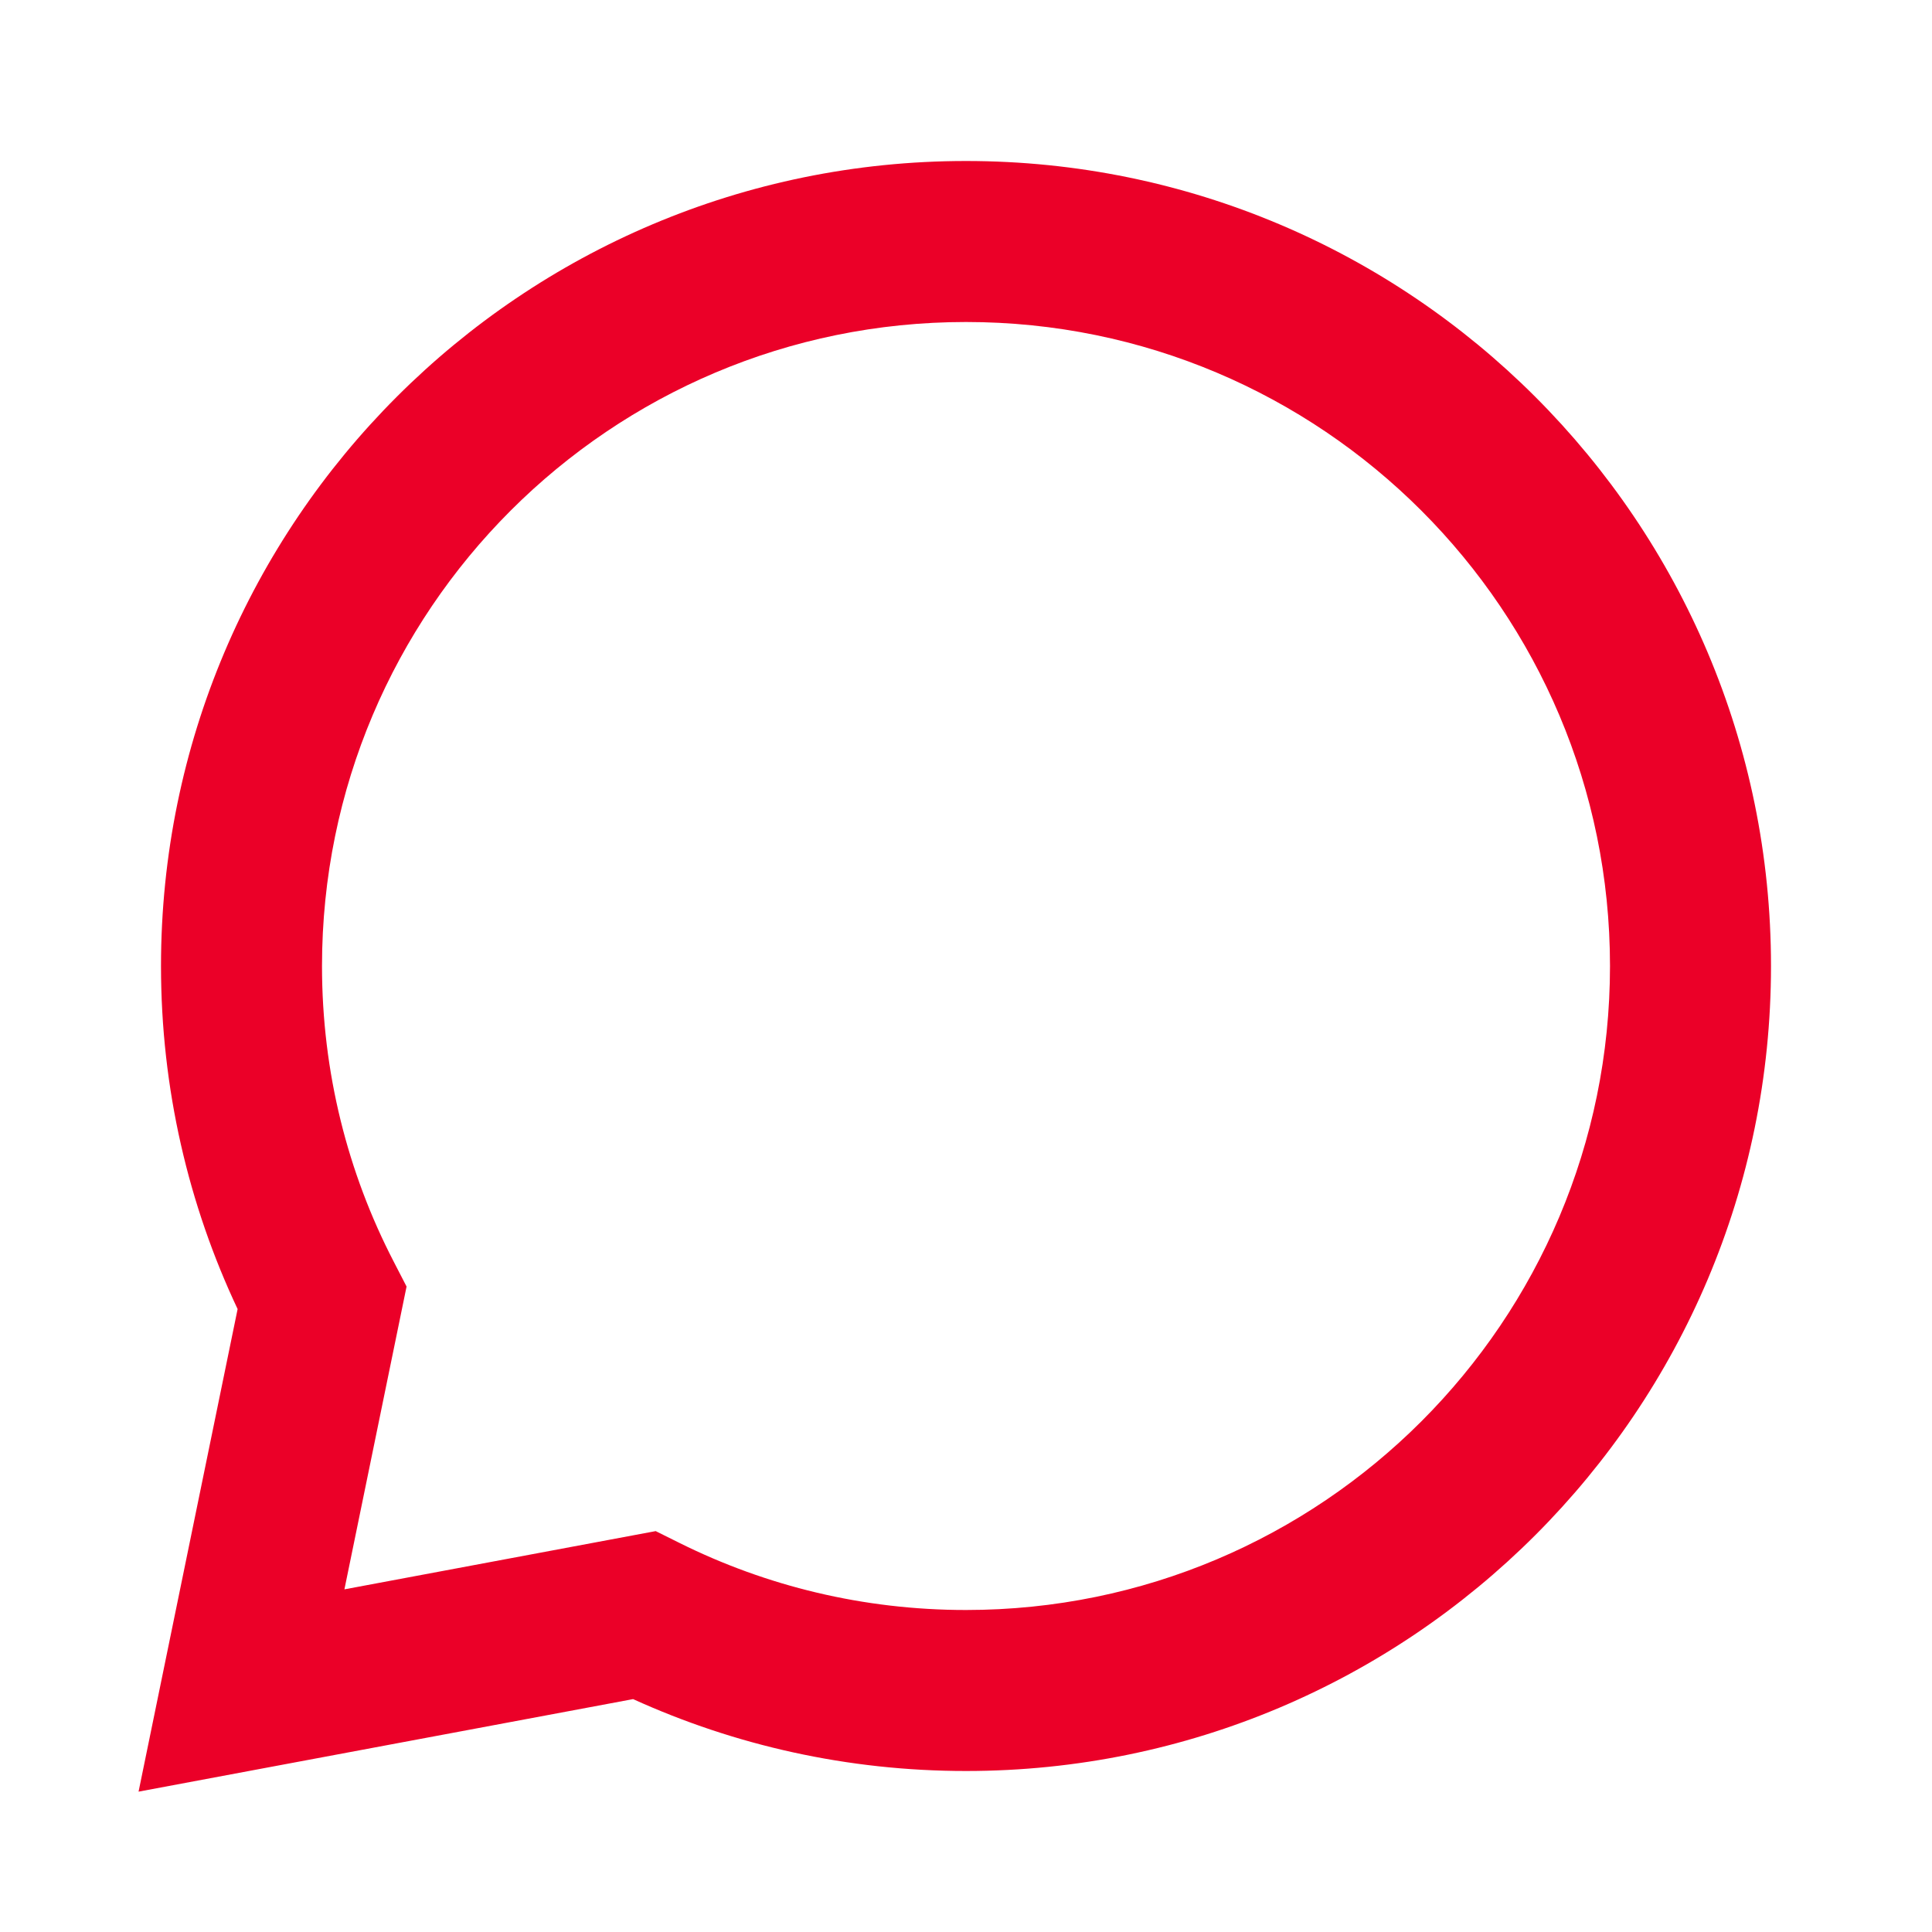 <svg xmlns="http://www.w3.org/2000/svg" width="96" height="96" viewBox="0 0 96 96" fill="none"><path d="M80 48C80 30.327 65.673 16 48 16C30.327 16 16 30.327 16 48C16 53.296 17.284 58.282 19.554 62.672L20.202 63.928L17.114 78.974L32.581 76.08L33.78 76.676C38.059 78.802 42.884 80 48 80C65.673 80 80 65.673 80 48ZM88 48C88 70.091 70.091 88 48 88C42.108 88 36.504 86.722 31.458 84.428L6.885 89.026L11.807 65.047C9.365 59.871 8 54.09 8 48C8 25.909 25.909 8 48 8C70.092 8 88 25.909 88 48Z" fill="#EB0028"></path></svg>